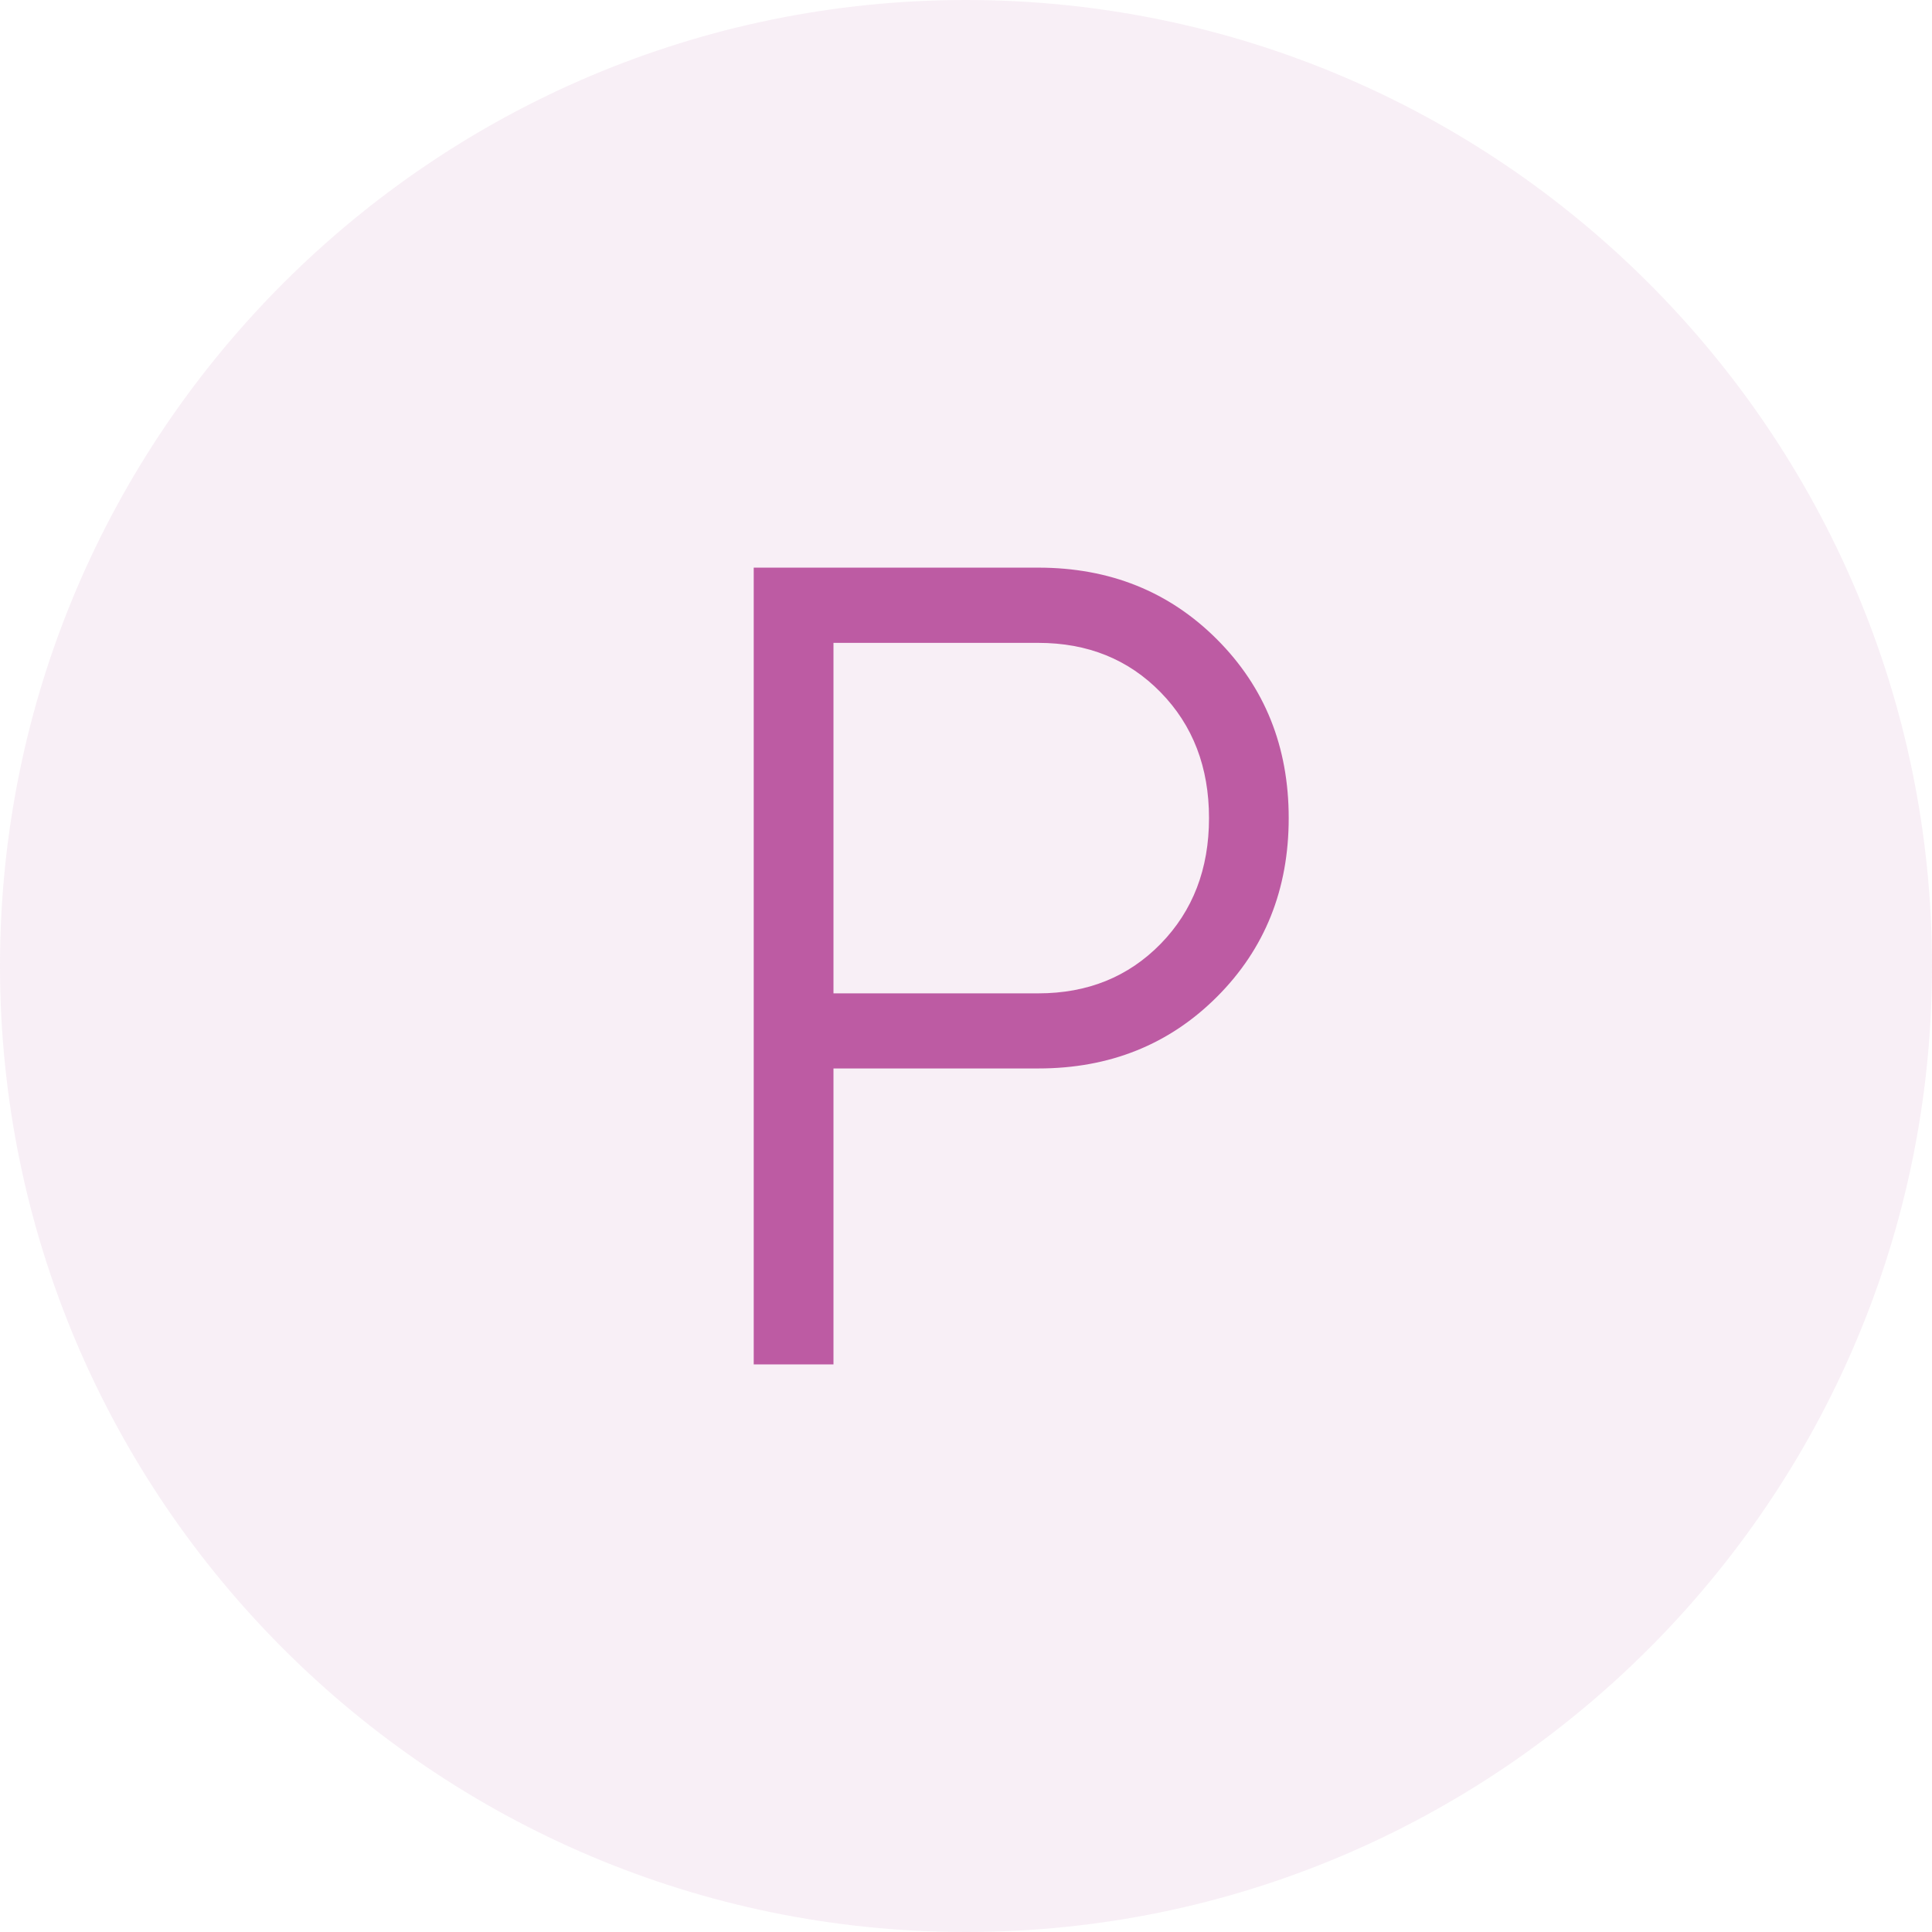 <svg width="32" height="32" viewBox="0 0 32 32" fill="none" xmlns="http://www.w3.org/2000/svg">
<path d="M16.001 32C7.177 32 0 24.823 0 15.999C0 7.176 7.177 0 16.001 0C24.825 0 32 7.178 32 15.999C32 24.821 24.823 32 16.001 32" fill="#BD5BA3" fill-opacity="0.1"/>
<path d="M17.198 9.402C18.379 9.402 19.366 9.798 20.157 10.59C20.949 11.383 21.345 12.368 21.345 13.55C21.345 14.732 20.949 15.718 20.157 16.51C19.366 17.301 18.379 17.697 17.198 17.697H13.805V22.599H12.484V9.402H17.198V9.402ZM17.198 16.453C18.015 16.453 18.69 16.179 19.224 15.633C19.758 15.086 20.025 14.392 20.025 13.55C20.025 12.708 19.758 12.013 19.224 11.467C18.69 10.92 18.015 10.648 17.198 10.648H13.805V16.453H17.198Z" fill="#BD5BA3"/>
</svg>
